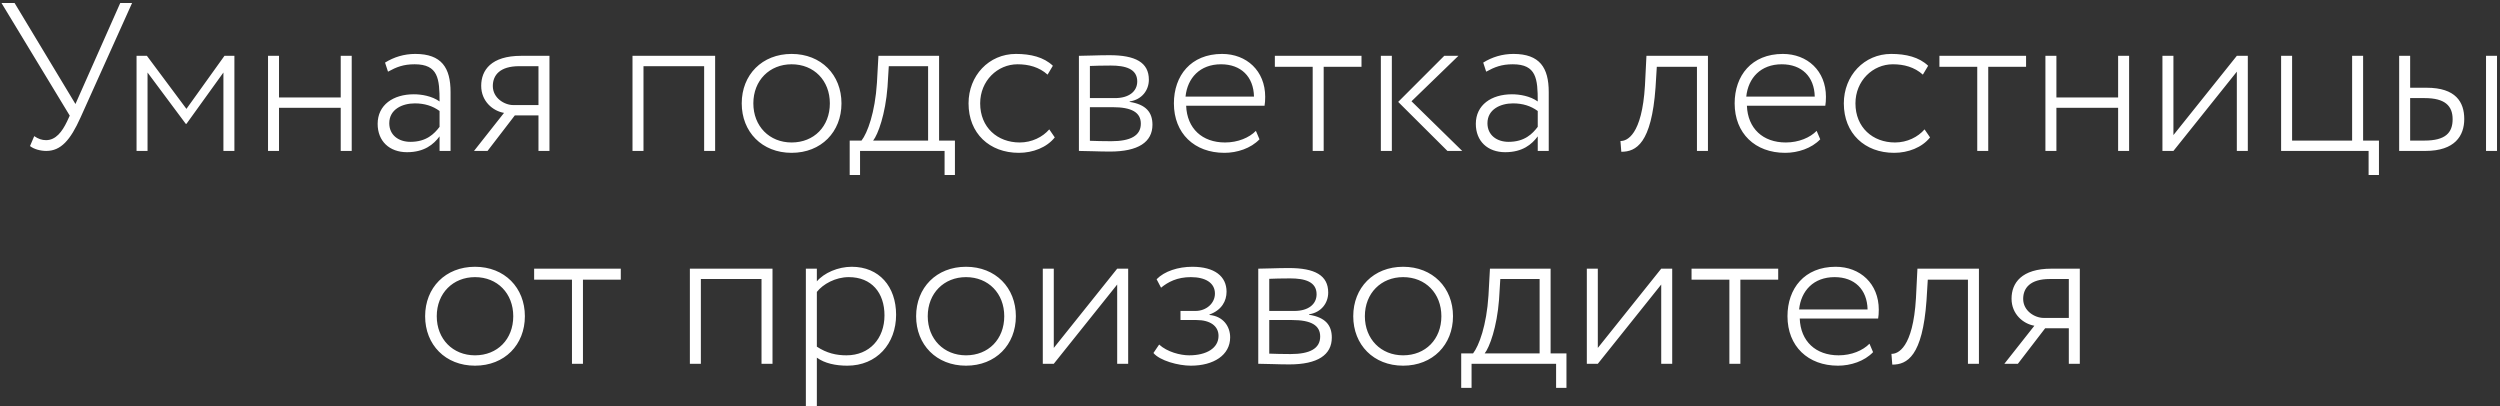 <?xml version="1.0" encoding="UTF-8"?> <svg xmlns="http://www.w3.org/2000/svg" width="646" height="105" viewBox="0 0 646 105" fill="none"><rect x="0" y="0" width="646" height="105" fill="#333333" stroke="none"/> <path d="M34.13 0.773H31.072L19.495 26.877L3.767 0.773H0.382L18.021 29.88L17.311 31.409C16.055 34.031 14.416 36.215 11.904 36.215C10.812 36.215 9.884 35.887 8.846 35.177L7.754 37.744C8.791 38.563 10.484 39 11.959 39C15.727 39 18.184 36.215 20.806 30.372L34.13 0.773ZM35.285 39H38.125V18.74L48.01 32.01H48.173L57.73 18.74V39H60.57V14.425H58.003L48.173 28.133L37.961 14.425H35.285V39ZM88.043 39H90.882V14.425H88.043V25.184H72.096V14.425H69.257V39H72.096V27.86H88.043V39ZM100.259 18.521C102.444 17.32 104.246 16.61 107.14 16.61C113.257 16.61 113.584 20.378 113.584 26.221C111.618 24.801 108.888 24.364 106.922 24.364C101.625 24.364 97.584 27.095 97.584 32.01C97.584 36.488 100.642 39.328 105.174 39.328C109.652 39.328 112.055 37.307 113.584 35.232V39H116.424V23.764C116.424 17.538 114.13 13.934 107.304 13.934C104.41 13.934 101.788 14.753 99.495 16.173L100.259 18.521ZM106.048 36.652C102.99 36.652 100.587 34.904 100.587 31.846C100.587 28.242 103.973 26.713 107.195 26.713C109.707 26.713 111.782 27.368 113.584 28.679V32.775C112.219 34.577 110.198 36.652 106.048 36.652ZM134.663 14.425C126.908 14.425 124.342 18.139 124.342 22.18C124.342 26.167 127.345 28.679 130.239 29.17L122.485 39H125.98L133.025 29.826H139.141V39H141.981V14.425H134.663ZM127.345 22.235C127.345 19.395 129.202 17.101 134.171 17.101H139.141V27.15H132.642C130.349 27.15 127.345 25.348 127.345 22.235ZM181.95 39H184.79V14.425H163.438V39H166.277V17.101H181.95V39ZM191.662 26.713C191.662 34.085 196.904 39.492 204.55 39.492C212.195 39.492 217.438 34.085 217.438 26.713C217.438 19.34 212.195 13.934 204.55 13.934C196.904 13.934 191.662 19.34 191.662 26.713ZM194.665 26.713C194.665 20.76 198.87 16.61 204.55 16.61C210.338 16.61 214.434 20.815 214.434 26.713C214.434 32.665 210.338 36.816 204.55 36.816C198.815 36.816 194.665 32.611 194.665 26.713ZM219.559 45.225H222.235V39H244.079V45.225H246.755V36.324H242.659V14.425H226.986L226.604 21.361C226.112 29.116 224.146 34.358 222.617 36.324H219.559V45.225ZM229.334 22.453L229.662 17.101H239.82V36.324H225.621C226.877 34.74 228.788 29.552 229.334 22.453ZM271.132 33.43C269.439 35.396 266.654 36.816 263.487 36.816C257.753 36.816 253.275 32.938 253.275 26.713C253.275 20.869 257.753 16.61 262.941 16.61C265.781 16.61 268.511 17.32 270.695 19.286L272.061 16.992C269.712 14.753 266.327 13.934 262.504 13.934C255.514 13.934 250.271 19.559 250.271 26.713C250.271 34.467 255.678 39.492 263.269 39.492C266.873 39.492 270.477 38.126 272.552 35.505L271.132 33.43ZM278.791 39C281.03 39 283.76 39.164 286.818 39.164C294.136 39.164 297.795 36.706 297.795 32.228C297.795 29.006 296.102 26.986 291.897 26.331V26.221C295.119 25.73 296.866 23.272 296.866 20.596C296.866 16.118 293.371 14.262 286.709 14.262C283.378 14.262 280.92 14.425 278.791 14.425V39ZM287.528 27.696C292.443 27.696 294.791 29.061 294.791 31.955C294.791 35.068 292.115 36.488 287.146 36.488C284.907 36.488 283.214 36.433 281.63 36.379V27.696H287.528ZM287.037 16.938C290.75 16.938 293.863 17.757 293.863 21.033C293.863 23.655 291.679 25.348 288.129 25.348H281.63V17.047C282.996 16.992 284.688 16.938 287.037 16.938ZM324.523 33.812C322.831 35.56 319.882 36.816 316.55 36.816C310.653 36.816 306.721 33.211 306.502 27.314H326.762C326.872 26.658 326.926 25.948 326.926 25.02C326.926 18.303 322.121 13.934 315.786 13.934C307.704 13.934 303.335 19.559 303.335 26.713C303.335 34.467 308.632 39.492 316.387 39.492C319.663 39.492 323.213 38.345 325.452 35.996L324.523 33.812ZM315.513 16.61C320.646 16.61 323.923 19.777 324.032 24.965H306.338C306.83 20.16 310.052 16.61 315.513 16.61ZM329.423 17.265H339.198V39H342.038V17.265H351.813V14.425H329.423V17.265ZM376.854 14.425H373.195L361.291 26.331L374.015 39H377.837L364.731 26.167L376.854 14.425ZM356.812 39H359.652V14.425H356.812V39ZM384.029 18.521C386.213 17.32 388.015 16.61 390.91 16.61C397.026 16.61 397.354 20.378 397.354 26.221C395.388 24.801 392.657 24.364 390.691 24.364C385.394 24.364 381.353 27.095 381.353 32.01C381.353 36.488 384.411 39.328 388.944 39.328C393.422 39.328 395.824 37.307 397.354 35.232V39H400.193V23.764C400.193 17.538 397.9 13.934 391.073 13.934C388.179 13.934 385.558 14.753 383.264 16.173L384.029 18.521ZM389.817 36.652C386.759 36.652 384.356 34.904 384.356 31.846C384.356 28.242 387.742 26.713 390.964 26.713C393.476 26.713 395.551 27.368 397.354 28.679V32.775C395.988 34.577 393.968 36.652 389.817 36.652ZM438.493 39H441.333V14.425H425.441L425.059 22.071C424.295 34.959 420.363 36.488 418.724 36.433L418.943 39.218C422.766 39.218 426.752 37.089 427.79 22.617L428.117 17.265H438.493V39ZM469.421 33.812C467.728 35.56 464.779 36.816 461.448 36.816C455.55 36.816 451.618 33.211 451.4 27.314H471.66C471.77 26.658 471.824 25.948 471.824 25.02C471.824 18.303 467.018 13.934 460.684 13.934C452.601 13.934 448.233 19.559 448.233 26.713C448.233 34.467 453.53 39.492 461.284 39.492C464.561 39.492 468.111 38.345 470.35 35.996L469.421 33.812ZM460.411 16.61C465.544 16.61 468.821 19.777 468.93 24.965H451.236C451.728 20.16 454.95 16.61 460.411 16.61ZM497.305 33.43C495.612 35.396 492.827 36.816 489.66 36.816C483.926 36.816 479.448 32.938 479.448 26.713C479.448 20.869 483.926 16.61 489.114 16.61C491.953 16.61 494.684 17.32 496.868 19.286L498.234 16.992C495.885 14.753 492.5 13.934 488.677 13.934C481.687 13.934 476.444 19.559 476.444 26.713C476.444 34.467 481.851 39.492 489.441 39.492C493.046 39.492 496.65 38.126 498.725 35.505L497.305 33.43ZM501.146 17.265H510.921V39H513.761V17.265H523.536V14.425H501.146V17.265ZM547.321 39H550.161V14.425H547.321V25.184H531.375V14.425H528.535V39H531.375V27.86H547.321V39ZM561.613 39L577.996 18.521V39H580.836V14.425H577.996L561.613 34.904V14.425H558.773V39H561.613ZM589.438 39H612.047V45.225H614.723V36.324H610.627V14.425H607.787V36.324H592.278V14.425H589.438V39ZM619.943 39H626.715C634.36 39 636.763 35.068 636.763 30.754C636.763 26.385 634.579 22.672 627.042 22.672H622.783V14.425H619.943V39ZM626.551 25.348C631.793 25.348 633.759 27.368 633.759 30.808C633.759 34.303 631.903 36.324 626.496 36.324H622.783V25.348H626.551ZM642.388 39H645.228V14.425H642.388V39ZM109.853 81.713C109.853 89.085 115.096 94.492 122.741 94.492C130.387 94.492 135.629 89.085 135.629 81.713C135.629 74.34 130.387 68.934 122.741 68.934C115.096 68.934 109.853 74.34 109.853 81.713ZM112.857 81.713C112.857 75.76 117.062 71.61 122.741 71.61C128.53 71.61 132.626 75.815 132.626 81.713C132.626 87.665 128.53 91.816 122.741 91.816C117.007 91.816 112.857 87.611 112.857 81.713ZM138.021 72.265H147.797V94H150.636V72.265H160.411V69.425H138.021V72.265ZM196.776 94H199.616V69.425H178.263V94H181.103V72.101H196.776V94ZM208.235 104.922H211.075V92.416C213.095 93.891 215.935 94.492 218.938 94.492C226.584 94.492 231.553 88.812 231.553 81.331C231.553 74.067 227.185 68.934 220.085 68.934C216.536 68.934 212.931 70.518 211.075 72.702V69.425H208.235V104.922ZM219.321 71.61C225.219 71.61 228.55 75.651 228.55 81.494C228.55 87.501 224.672 91.816 218.72 91.816C216.099 91.816 213.641 91.269 211.075 89.577V75.433C212.658 73.412 215.88 71.61 219.321 71.61ZM236.726 81.713C236.726 89.085 241.968 94.492 249.613 94.492C257.259 94.492 262.501 89.085 262.501 81.713C262.501 74.34 257.259 68.934 249.613 68.934C241.968 68.934 236.726 74.34 236.726 81.713ZM239.729 81.713C239.729 75.76 243.934 71.61 249.613 71.61C255.402 71.61 259.498 75.815 259.498 81.713C259.498 87.665 255.402 91.816 249.613 91.816C243.879 91.816 239.729 87.611 239.729 81.713ZM272.298 94L288.681 73.521V94H291.52V69.425H288.681L272.298 89.904V69.425H269.458V94H272.298ZM307.713 94.492C313.611 94.492 317.871 91.761 317.871 87.174C317.871 84.334 316.069 81.713 312.519 81.385V81.276C315.686 80.129 316.942 77.781 316.942 75.378C316.942 71.391 313.83 68.934 308.096 68.934C304.437 68.934 300.887 70.081 298.867 72.156L300.013 74.34C301.816 72.866 304.164 71.61 307.713 71.61C311.481 71.61 313.939 73.084 313.939 75.87C313.939 78.382 311.7 80.347 308.915 80.347H305.038V82.696H309.188C312.683 82.696 314.867 84.225 314.867 86.791C314.867 89.959 311.755 91.816 307.277 91.816C304.983 91.816 301.597 90.942 299.522 89.031L298.047 91.215C299.686 93.181 304.437 94.492 307.713 94.492ZM325.134 94C327.373 94 330.104 94.164 333.162 94.164C340.48 94.164 344.139 91.706 344.139 87.228C344.139 84.006 342.446 81.986 338.241 81.331V81.221C341.463 80.73 343.21 78.272 343.21 75.596C343.21 71.118 339.715 69.262 333.053 69.262C329.722 69.262 327.264 69.425 325.134 69.425V94ZM333.872 82.696C338.787 82.696 341.135 84.061 341.135 86.955C341.135 90.068 338.459 91.488 333.49 91.488C331.251 91.488 329.558 91.433 327.974 91.379V82.696H333.872ZM333.381 71.938C337.094 71.938 340.207 72.757 340.207 76.033C340.207 78.655 338.022 80.347 334.473 80.347H327.974V72.047C329.339 71.992 331.032 71.938 333.381 71.938ZM349.679 81.713C349.679 89.085 354.921 94.492 362.567 94.492C370.212 94.492 375.455 89.085 375.455 81.713C375.455 74.34 370.212 68.934 362.567 68.934C354.921 68.934 349.679 74.34 349.679 81.713ZM352.682 81.713C352.682 75.76 356.887 71.61 362.567 71.61C368.355 71.61 372.451 75.815 372.451 81.713C372.451 87.665 368.355 91.816 362.567 91.816C356.833 91.816 352.682 87.611 352.682 81.713ZM377.576 100.226H380.252V94H402.096V100.226H404.772V91.324H400.676V69.425H385.003L384.621 76.361C384.129 84.116 382.163 89.358 380.634 91.324H377.576V100.226ZM387.351 77.453L387.679 72.101H397.837V91.324H383.638C384.894 89.74 386.805 84.552 387.351 77.453ZM412.876 94L429.259 73.521V94H432.098V69.425H429.259L412.876 89.904V69.425H410.036V94H412.876ZM437.096 72.265H446.872V94H449.711V72.265H459.487V69.425H437.096V72.265ZM483.074 88.812C481.381 90.56 478.432 91.816 475.101 91.816C469.203 91.816 465.271 88.211 465.053 82.314H485.313C485.422 81.658 485.477 80.948 485.477 80.02C485.477 73.303 480.671 68.934 474.336 68.934C466.254 68.934 461.885 74.559 461.885 81.713C461.885 89.467 467.182 94.492 474.937 94.492C478.214 94.492 481.763 93.345 484.002 90.996L483.074 88.812ZM474.063 71.61C479.196 71.61 482.473 74.777 482.582 79.965H464.889C465.38 75.159 468.602 71.61 474.063 71.61ZM508.516 94H511.355V69.425H495.464L495.082 77.071C494.317 89.959 490.385 91.488 488.747 91.433L488.965 94.218C492.788 94.218 496.775 92.089 497.812 77.617L498.14 72.265H508.516V94ZM530.105 69.425C522.351 69.425 519.784 73.139 519.784 77.18C519.784 81.167 522.788 83.679 525.682 84.17L517.927 94H521.422L528.467 84.826H534.583V94H537.423V69.425H530.105ZM522.788 77.235C522.788 74.395 524.644 72.101 529.614 72.101H534.583V82.15H528.085C525.791 82.15 522.788 80.347 522.788 77.235Z" fill="white"></path> </svg> 